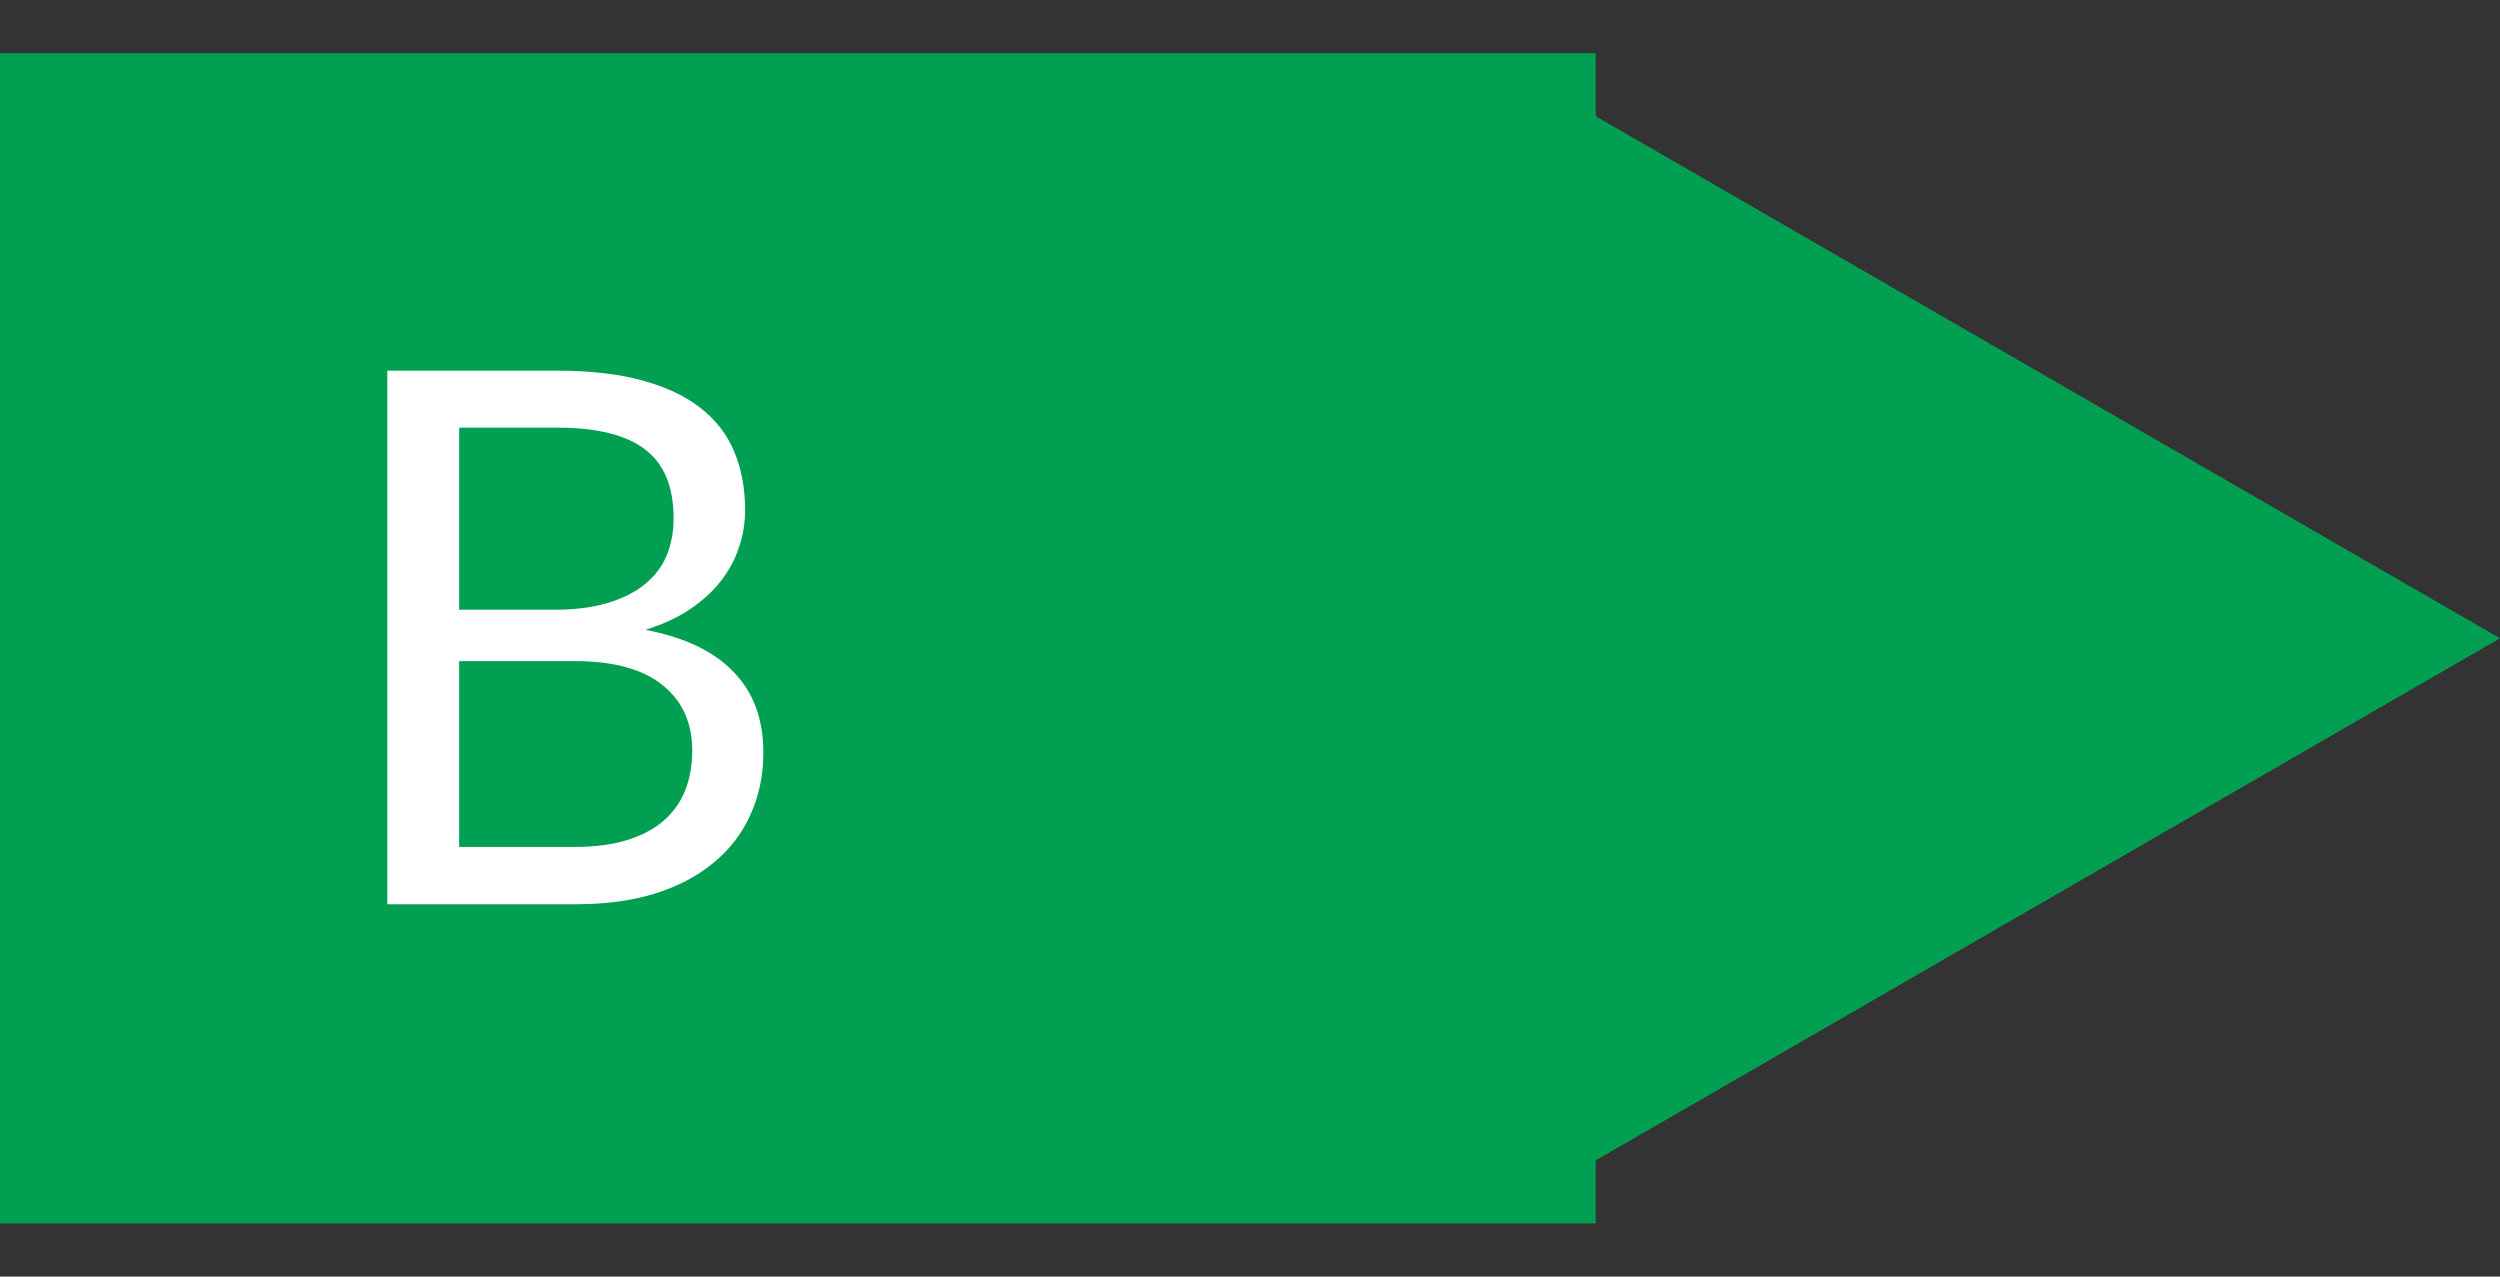<svg width="47" height="24" viewBox="0 0 47 24" fill="none" xmlns="http://www.w3.org/2000/svg">
<rect x="0" y="0" width="47" height="24" fill="#333333" stroke="none"/>
<rect y="1" width="30" height="22" fill="#019F52"/>
<path d="M47 12L29 22.392L29 1.608L47 12Z" fill="#019F52"/>
<path d="M10.802 15.922C11.189 15.922 11.523 15.878 11.803 15.789C12.083 15.7 12.312 15.577 12.489 15.418C12.671 15.255 12.804 15.063 12.888 14.844C12.972 14.62 13.014 14.375 13.014 14.109C13.014 13.591 12.83 13.183 12.461 12.884C12.092 12.581 11.539 12.429 10.802 12.429H8.632V15.922H10.802ZM8.632 8.04V11.463H10.424C10.807 11.463 11.138 11.421 11.418 11.337C11.703 11.253 11.936 11.136 12.118 10.987C12.305 10.838 12.442 10.658 12.531 10.448C12.62 10.233 12.664 10 12.664 9.748C12.664 9.155 12.487 8.724 12.132 8.453C11.777 8.178 11.227 8.04 10.48 8.04H8.632ZM10.48 6.969C11.096 6.969 11.626 7.03 12.069 7.151C12.517 7.272 12.883 7.445 13.168 7.669C13.457 7.893 13.67 8.168 13.805 8.495C13.94 8.817 14.008 9.181 14.008 9.587C14.008 9.834 13.968 10.072 13.889 10.301C13.814 10.525 13.7 10.735 13.546 10.931C13.392 11.127 13.196 11.304 12.958 11.463C12.725 11.617 12.449 11.743 12.132 11.841C12.869 11.981 13.422 12.245 13.791 12.632C14.164 13.015 14.351 13.519 14.351 14.144C14.351 14.569 14.272 14.956 14.113 15.306C13.959 15.656 13.73 15.957 13.427 16.209C13.128 16.461 12.76 16.657 12.321 16.797C11.882 16.932 11.383 17 10.823 17H7.281V6.969H10.48Z" fill="white"/>
</svg>
